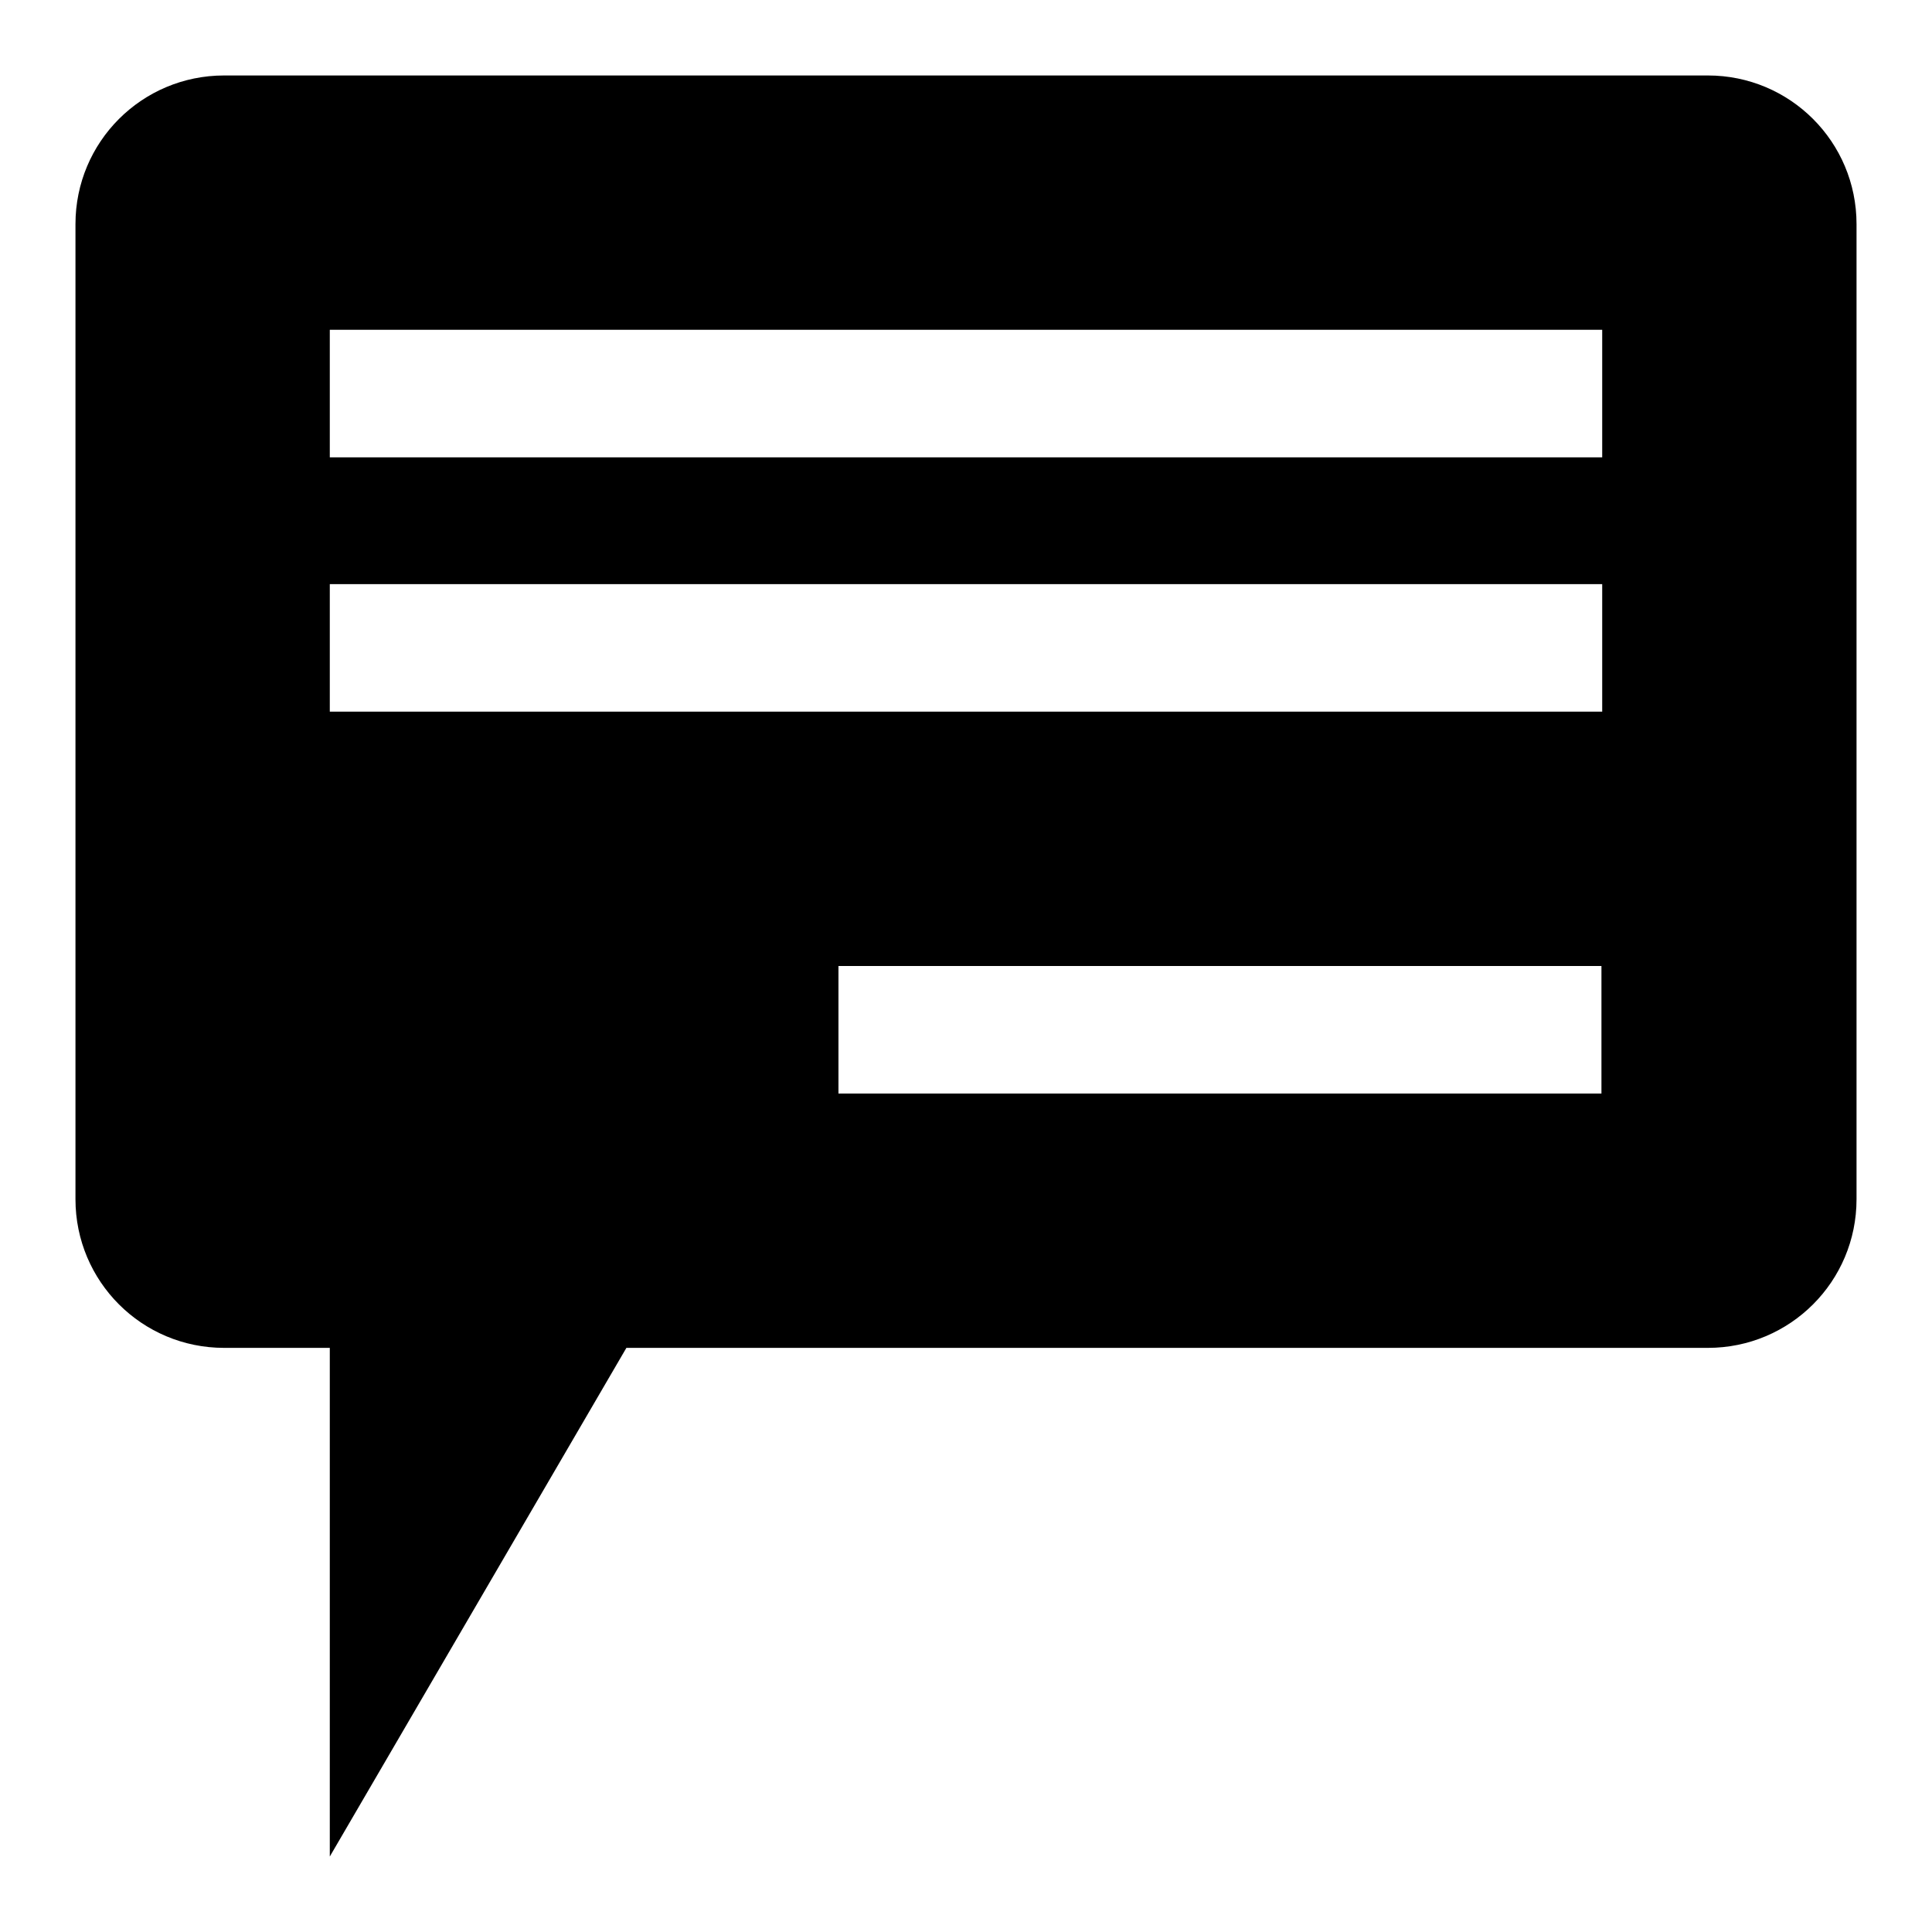 <?xml version="1.0" encoding="utf-8"?>
<!-- Svg Vector Icons : http://www.onlinewebfonts.com/icon -->
<!DOCTYPE svg PUBLIC "-//W3C//DTD SVG 1.1//EN" "http://www.w3.org/Graphics/SVG/1.1/DTD/svg11.dtd">
<svg version="1.1" xmlns="http://www.w3.org/2000/svg" xmlns:xlink="http://www.w3.org/1999/xlink" x="0px" y="0px" viewBox="0 0 256 256" enable-background="new 0 0 256 256" xml:space="preserve">
<g><g><path fill="#000000" d="M226.3,10H29.7C18.8,10,10,18.8,10,29.7v129.2c0,10.9,8.8,19.7,19.7,19.7h14V246L83,178.6h143.3c10.9,0,19.7-8.8,19.7-19.7V29.7C246,18.8,237.2,10,226.3,10z M212.3,144.9H111.1V128h101.1V144.9z M212.3,94.3H43.7V77.4h168.6V94.3z M212.3,60.6H43.7V43.7h168.6V60.6z"/></g></g>
</svg>